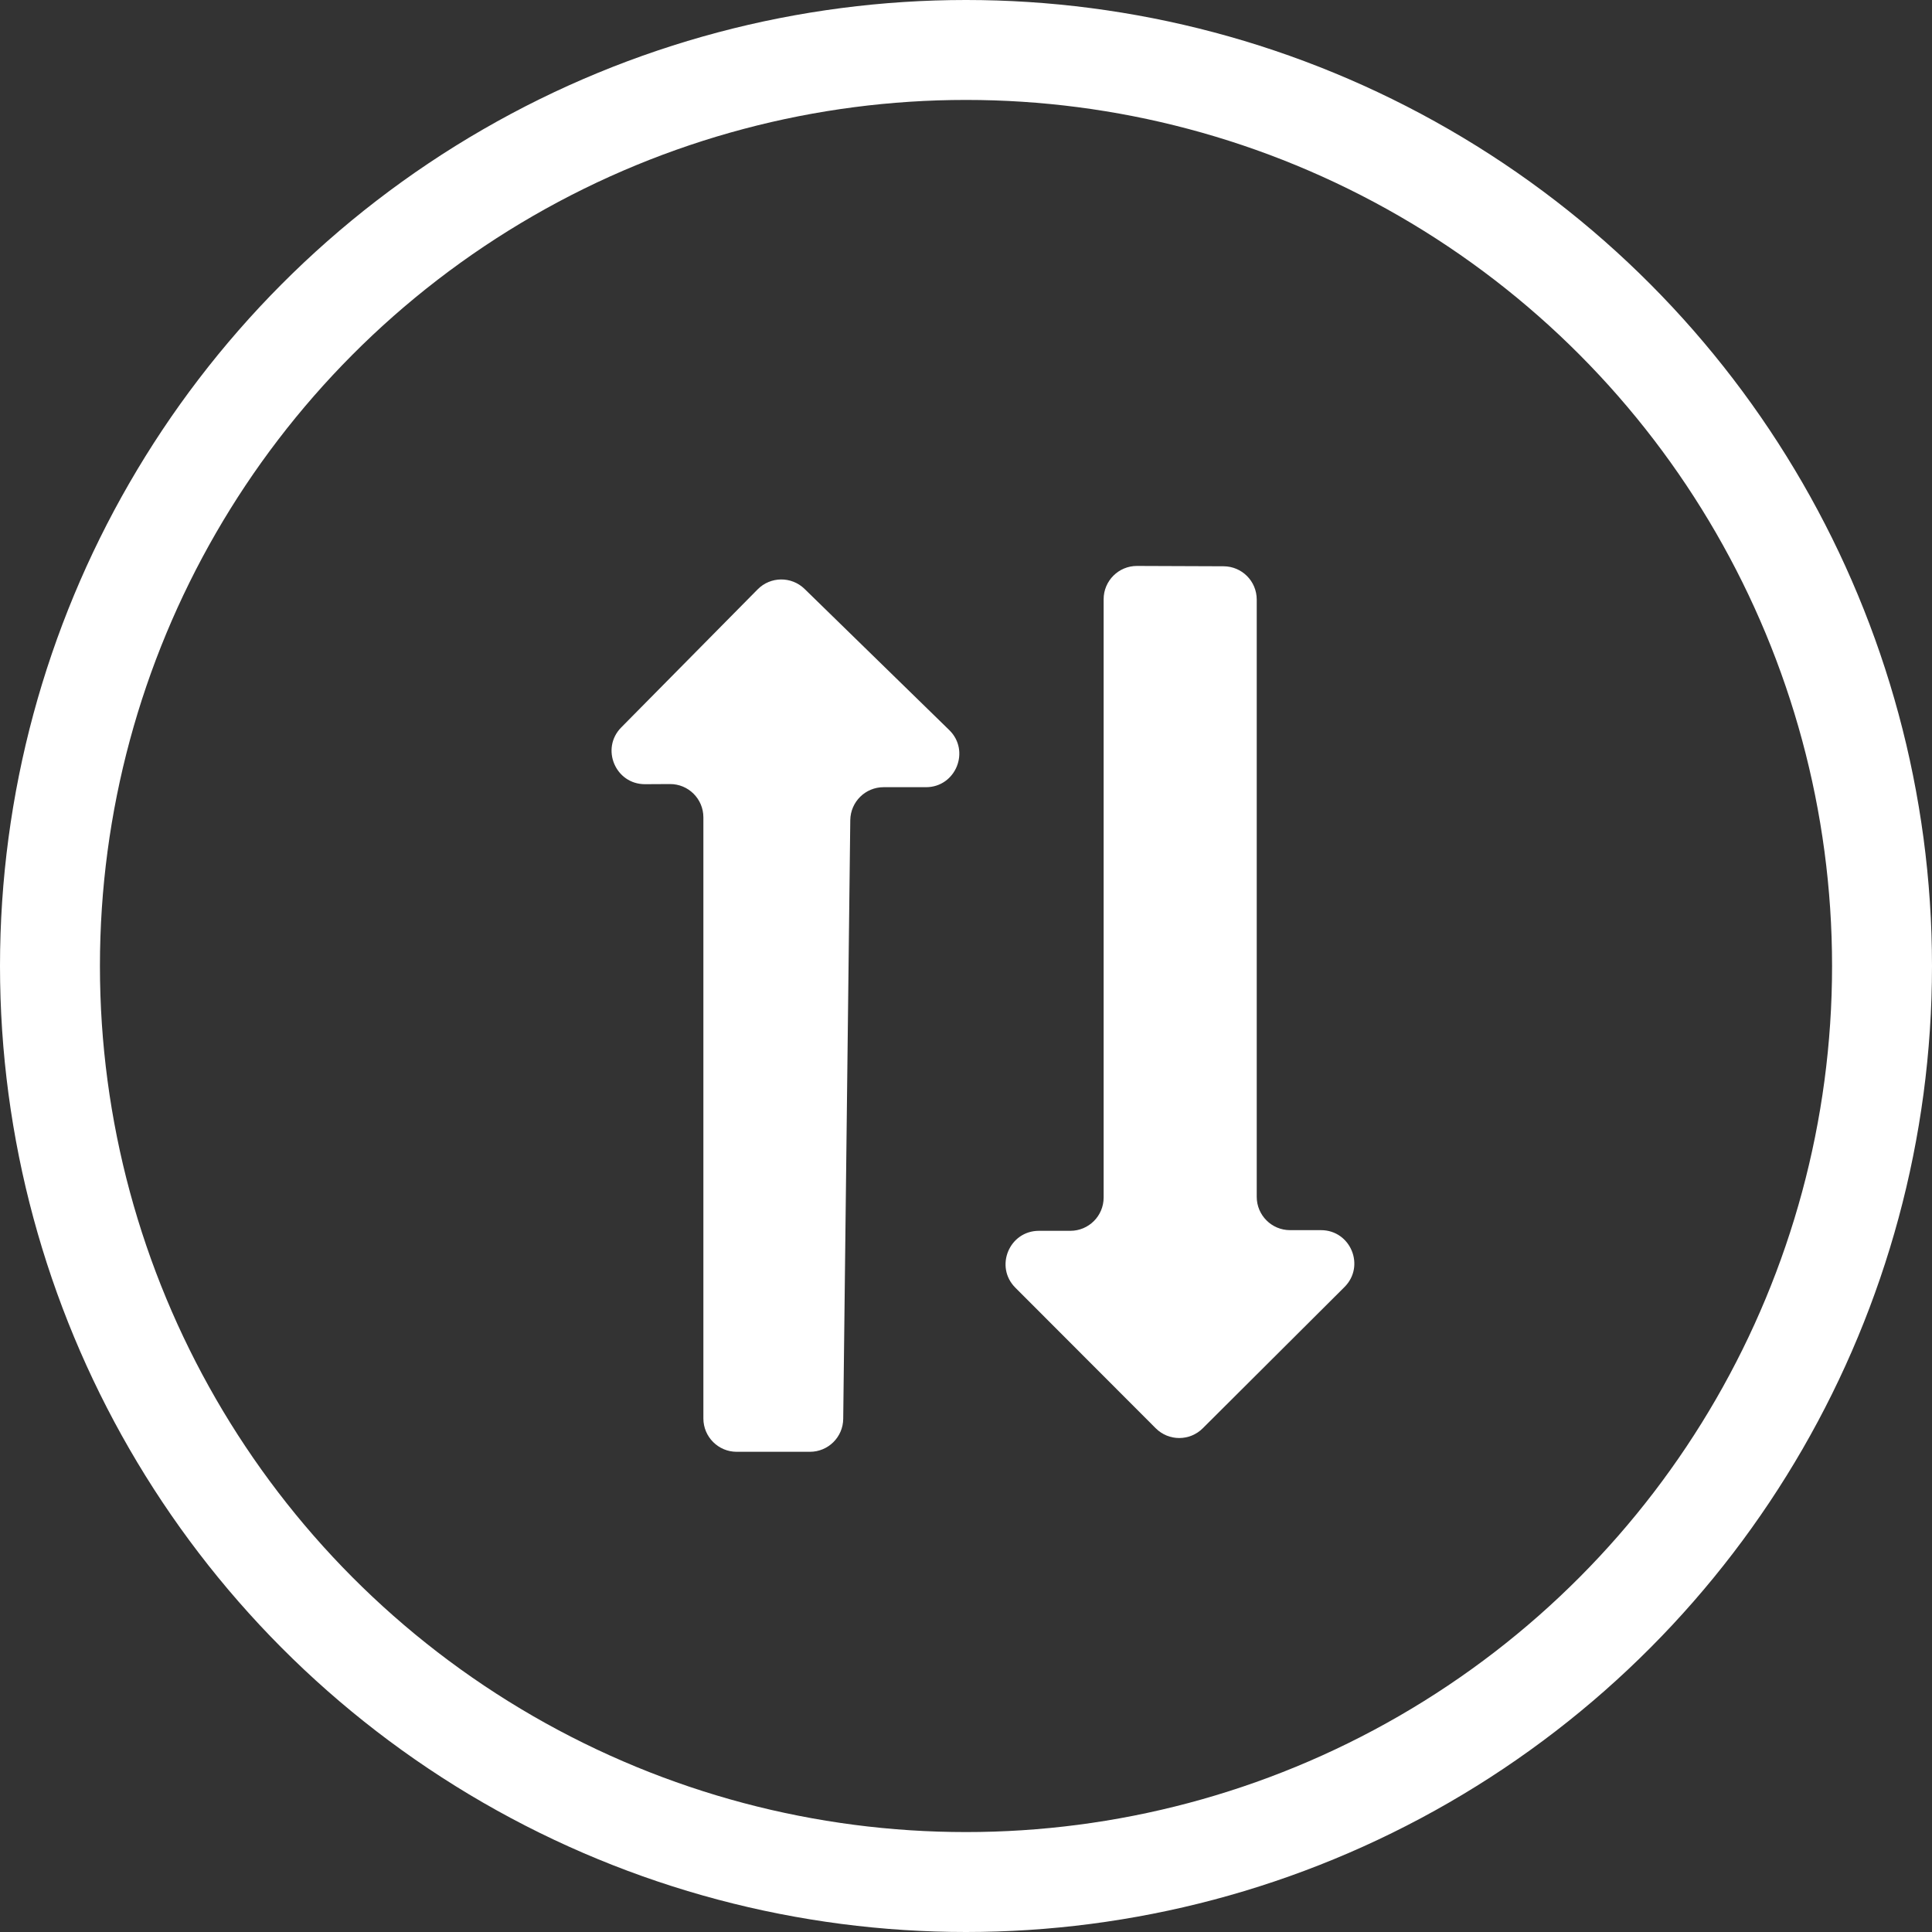 <svg width="29" height="29" viewBox="0 0 29 29" fill="none" xmlns="http://www.w3.org/2000/svg">
<rect x="0" y="0" width="29" height="29" fill="#333333" stroke="none"/>
<circle cx="14.5" cy="14.5" r="13.75" stroke="white" stroke-width="1.5"/>
<path d="M18.366 8.5C18.642 8.501 18.864 8.724 18.864 9V17.965C18.864 18.241 19.088 18.465 19.364 18.465H19.828C20.274 18.465 20.497 19.004 20.181 19.319L18.054 21.439C17.859 21.634 17.543 21.634 17.348 21.439L15.241 19.329C14.926 19.014 15.149 18.475 15.595 18.475H16.066C16.342 18.475 16.566 18.252 16.566 17.975V8.995C16.566 8.718 16.791 8.494 17.067 8.495L18.366 8.5Z" fill="white"/>
<path d="M12.157 21.792C12.431 21.792 12.654 21.572 12.657 21.298L12.763 12.31C12.767 12.036 12.989 11.816 13.263 11.816H13.899C14.347 11.816 14.569 11.271 14.248 10.958L12.077 8.84C11.88 8.648 11.565 8.651 11.372 8.847L9.325 10.919C9.012 11.236 9.238 11.773 9.683 11.771L10.056 11.769C10.333 11.767 10.558 11.992 10.558 12.269V21.292C10.558 21.568 10.782 21.792 11.058 21.792H12.157Z" fill="white"/>
</svg>

